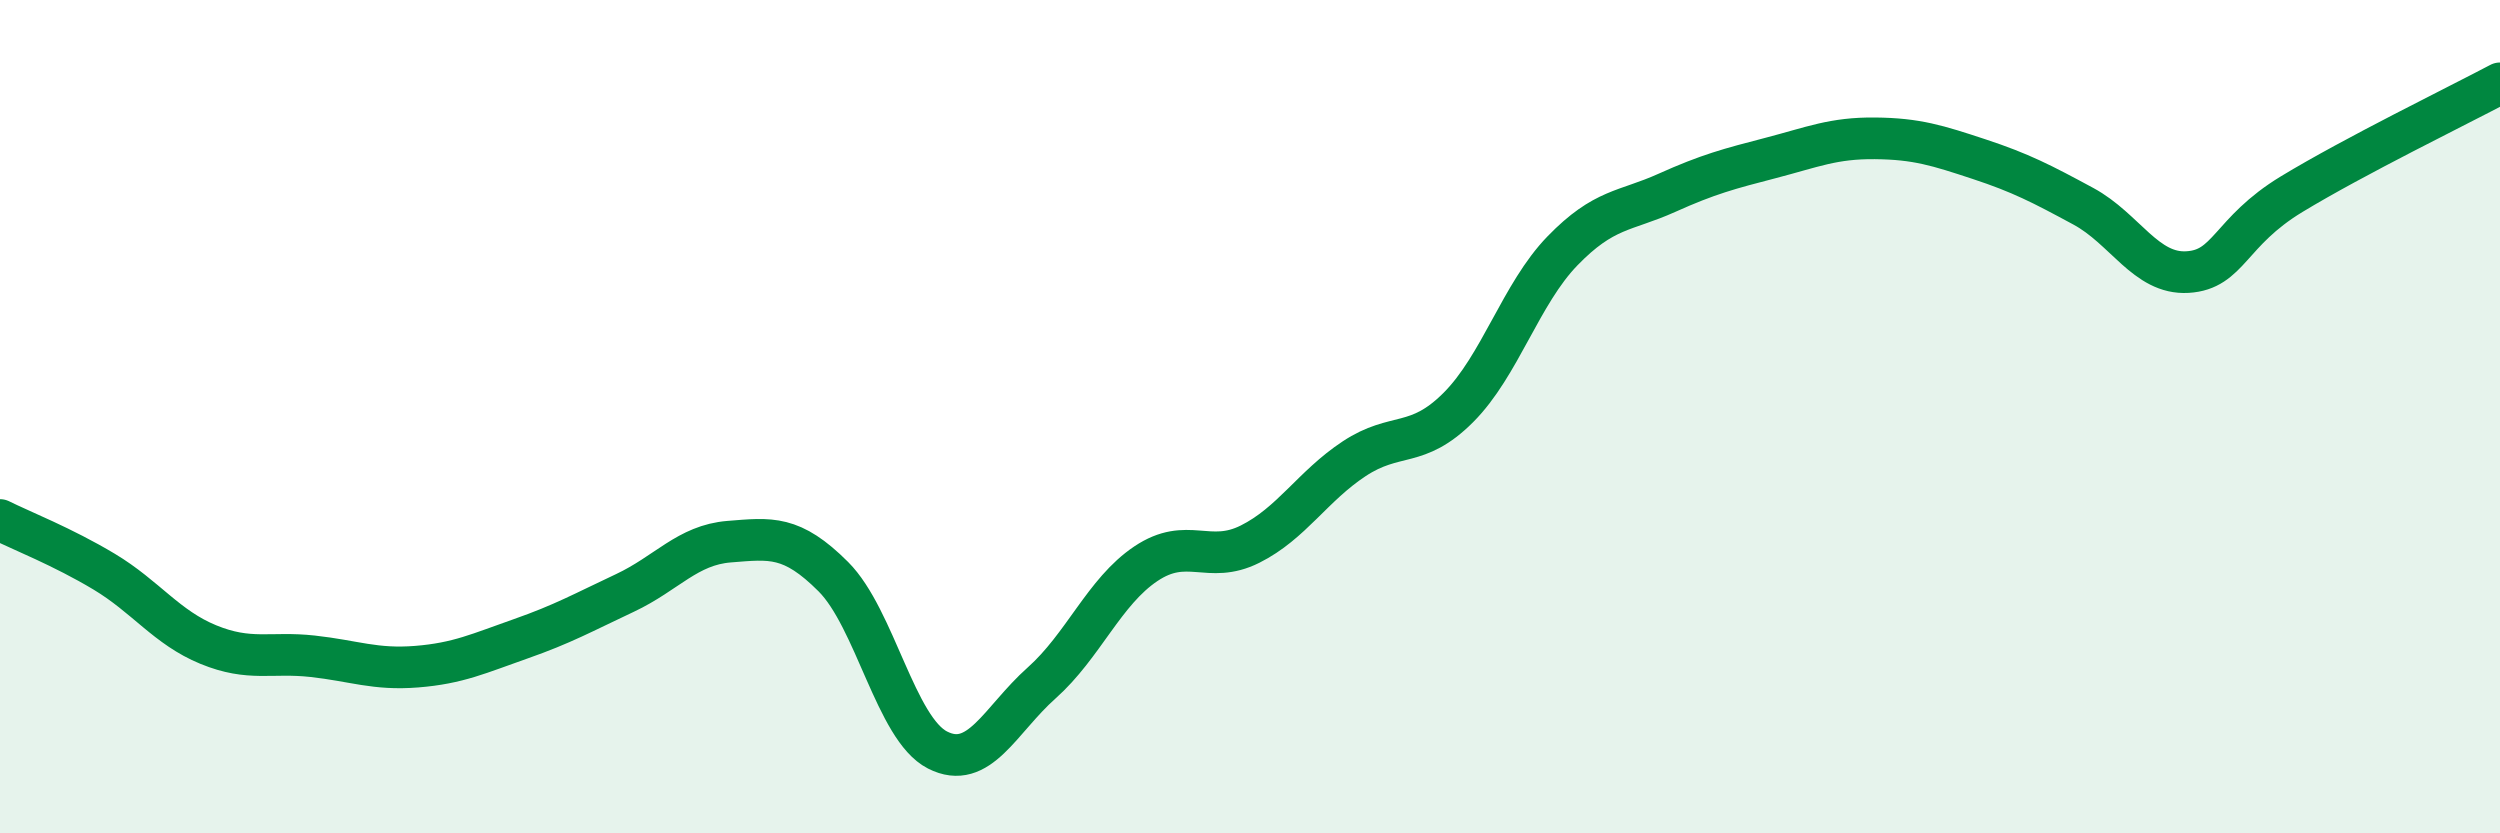 
    <svg width="60" height="20" viewBox="0 0 60 20" xmlns="http://www.w3.org/2000/svg">
      <path
        d="M 0,12.48 C 0.5,12.73 1.5,13.12 2.5,13.72 C 3.5,14.32 4,15.06 5,15.47 C 6,15.88 6.5,15.64 7.5,15.75 C 8.5,15.86 9,16.08 10,16 C 11,15.92 11.5,15.68 12.5,15.33 C 13.5,14.98 14,14.7 15,14.23 C 16,13.76 16.5,13.08 17.5,13 C 18.5,12.92 19,12.84 20,13.84 C 21,14.84 21.5,17.49 22.5,18 C 23.5,18.51 24,17.28 25,16.39 C 26,15.5 26.5,14.2 27.5,13.53 C 28.5,12.86 29,13.56 30,13.06 C 31,12.56 31.5,11.67 32.5,11.01 C 33.5,10.35 34,10.78 35,9.78 C 36,8.78 36.5,7.05 37.5,6.02 C 38.5,4.99 39,5.08 40,4.63 C 41,4.18 41.5,4.05 42.5,3.79 C 43.5,3.53 44,3.31 45,3.32 C 46,3.33 46.5,3.49 47.5,3.82 C 48.5,4.15 49,4.41 50,4.95 C 51,5.49 51.5,6.59 52.5,6.53 C 53.5,6.47 53.5,5.57 55,4.66 C 56.5,3.75 59,2.53 60,2L60 20L0 20Z"
        fill="#008740"
        opacity="0.1"
        stroke-linecap="round"
        stroke-linejoin="round"
      />
      <path
        d="M 0,12.48 C 0.5,12.73 1.5,13.12 2.5,13.72 C 3.5,14.32 4,15.06 5,15.47 C 6,15.88 6.5,15.64 7.5,15.75 C 8.5,15.86 9,16.08 10,16 C 11,15.92 11.5,15.68 12.5,15.33 C 13.5,14.98 14,14.7 15,14.23 C 16,13.76 16.5,13.08 17.5,13 C 18.5,12.92 19,12.84 20,13.84 C 21,14.84 21.5,17.49 22.5,18 C 23.5,18.51 24,17.28 25,16.39 C 26,15.5 26.5,14.2 27.5,13.53 C 28.5,12.86 29,13.56 30,13.06 C 31,12.56 31.5,11.67 32.5,11.01 C 33.5,10.35 34,10.78 35,9.78 C 36,8.78 36.5,7.05 37.5,6.02 C 38.5,4.99 39,5.08 40,4.63 C 41,4.18 41.5,4.05 42.5,3.79 C 43.5,3.53 44,3.31 45,3.32 C 46,3.33 46.5,3.49 47.5,3.82 C 48.5,4.15 49,4.41 50,4.95 C 51,5.49 51.5,6.59 52.5,6.53 C 53.5,6.47 53.5,5.57 55,4.66 C 56.5,3.75 59,2.53 60,2"
        stroke="#008740"
        stroke-width="1"
        fill="none"
        stroke-linecap="round"
        stroke-linejoin="round"
      />
    </svg>
  
